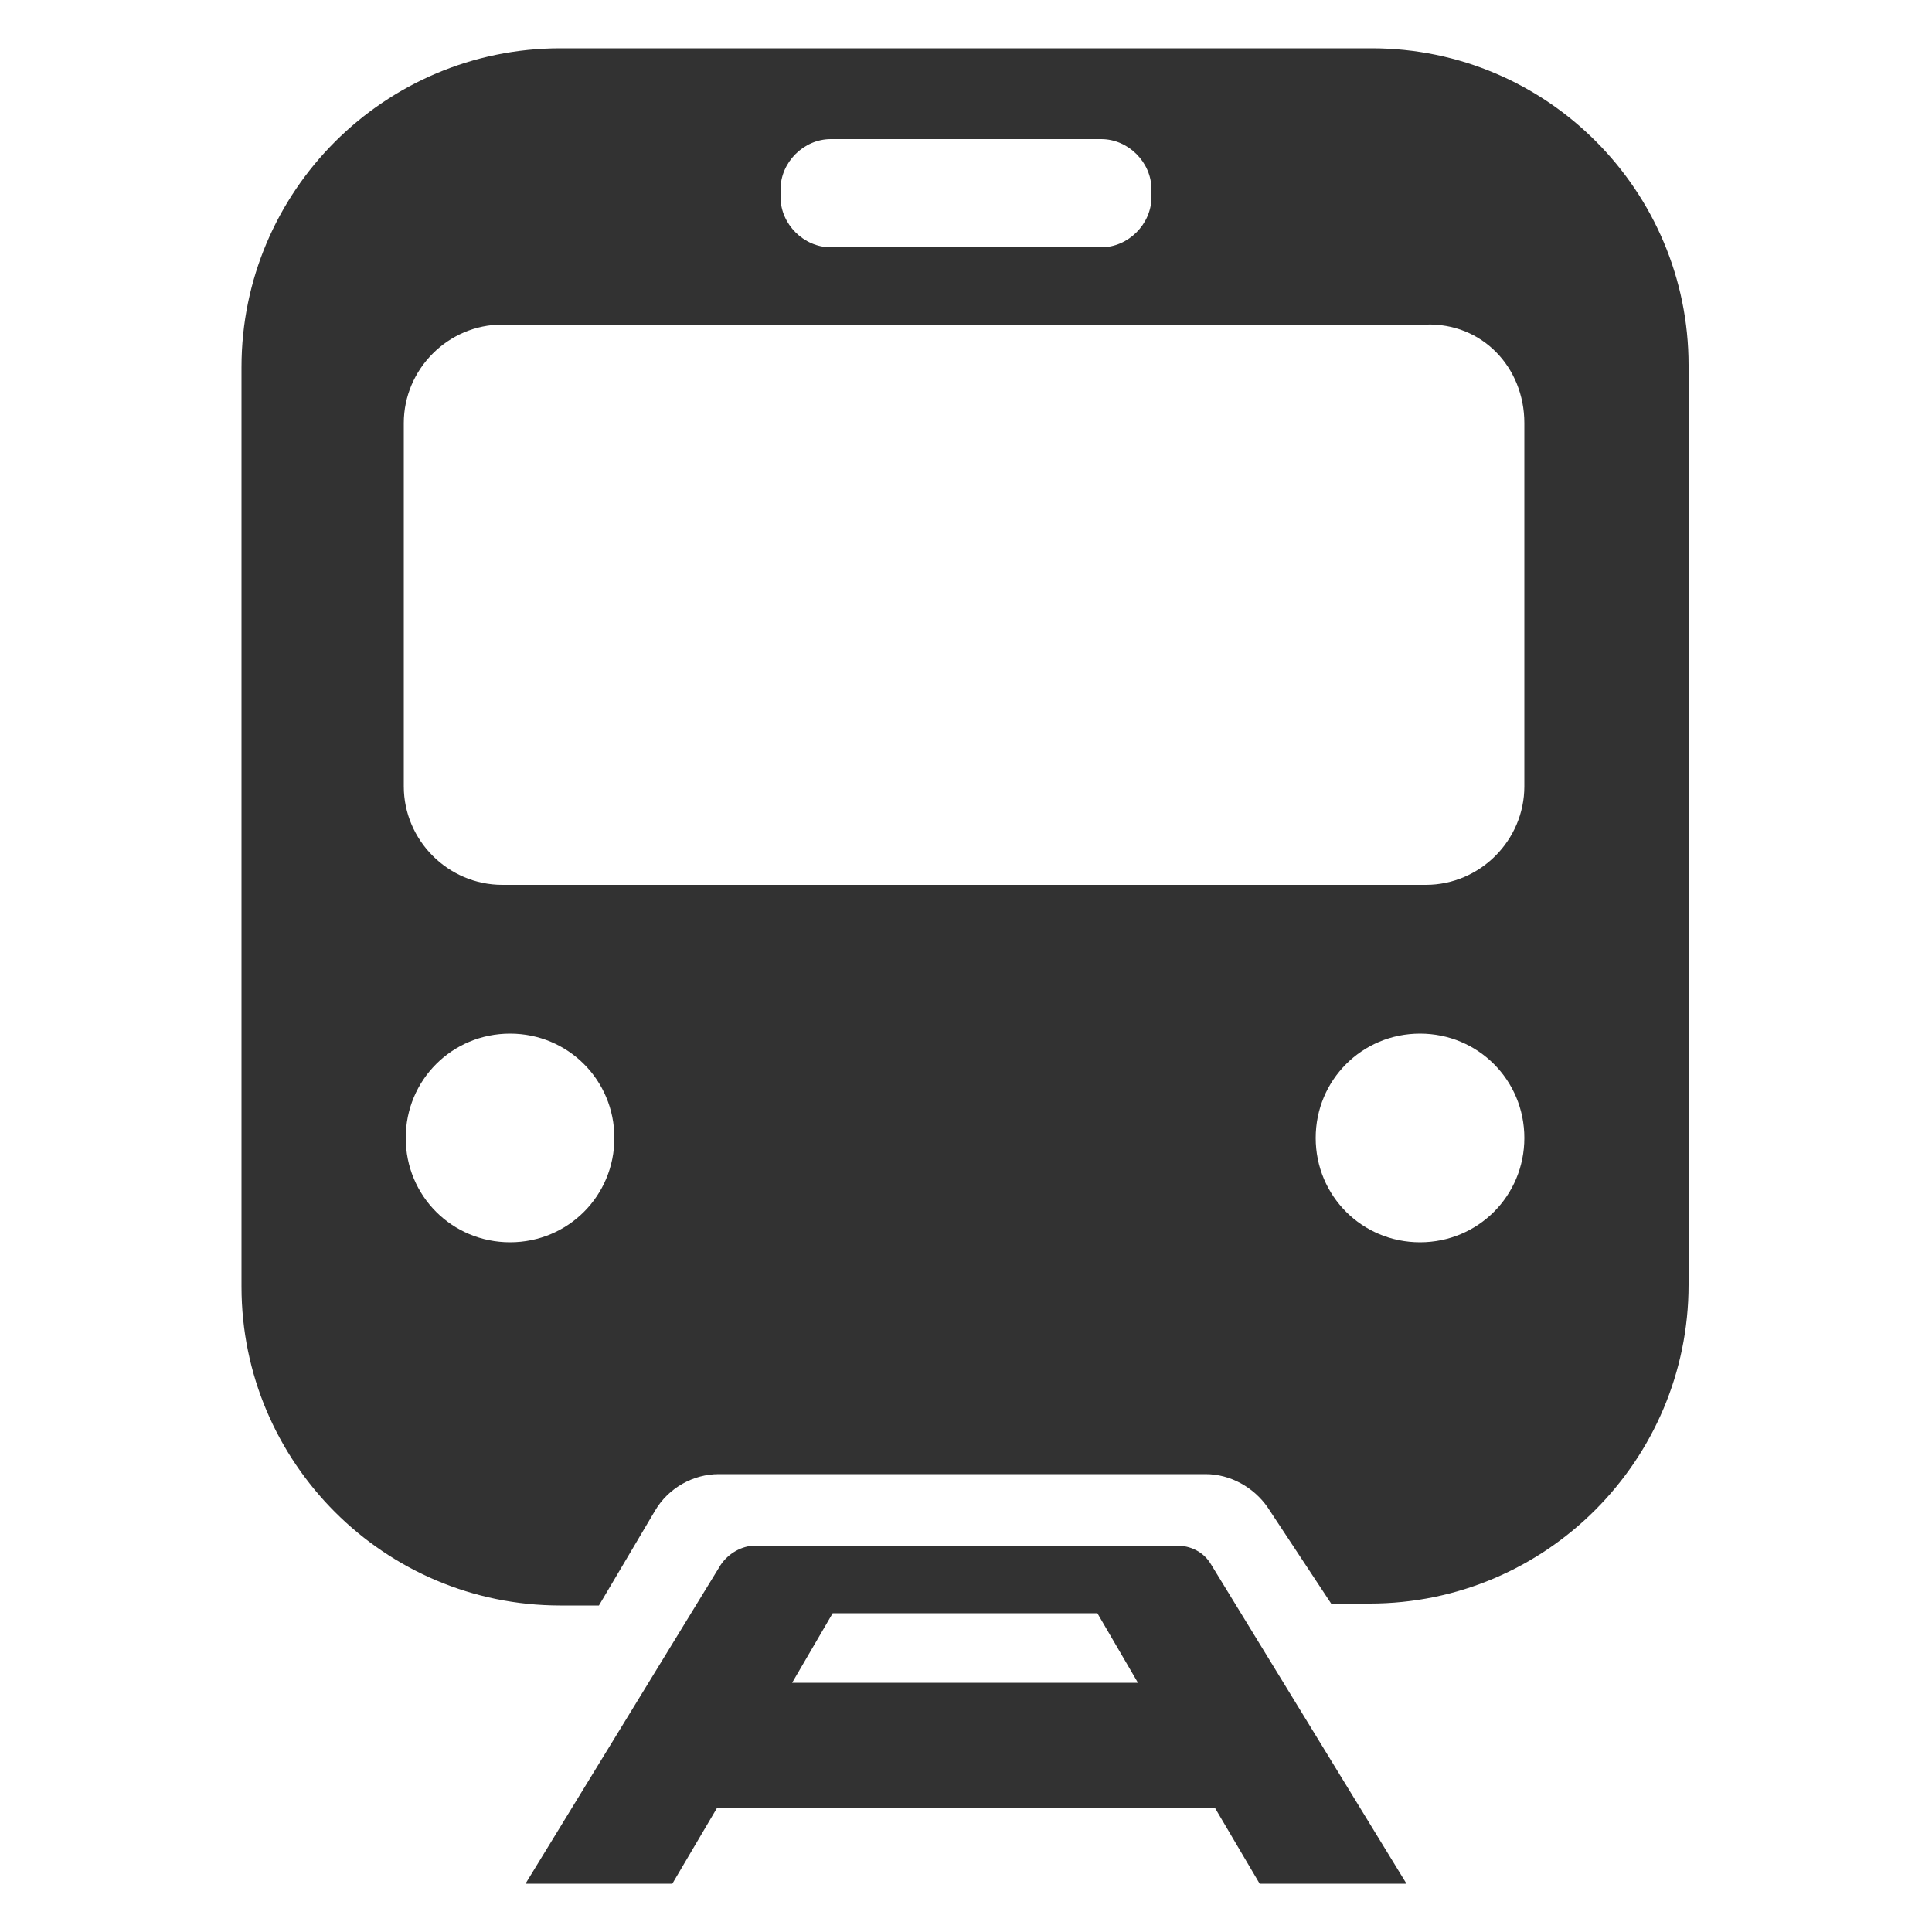 <svg enable-background="new 233.5 162.6 100 100" fill="#323232" viewBox="233.5 162.6 100 100" xmlns="http://www.w3.org/2000/svg"><path d="m304.5 165.1h-42c-9.1 0-16.5 7.4-16.5 16.5v47.6c0 9.1 7.4 16.5 16.5 16.5h.3 1.7l2.9-4.9c.7-1.2 2-1.9 3.3-1.9h25.2c1.3 0 2.5.7 3.2 1.7l3.3 5h2c9.1 0 16.5-7.4 16.5-16.5v-47.6c0-9-7.3-16.4-16.4-16.4zm-30.6 7.3c0-1.4 1.2-2.6 2.6-2.6h14c1.4 0 2.6 1.2 2.6 2.6v.4c0 1.4-1.2 2.6-2.6 2.6h-14c-1.4 0-2.6-1.2-2.6-2.6zm-14 54.5c-3 0-5.4-2.4-5.4-5.4s2.4-5.4 5.4-5.4 5.4 2.4 5.4 5.4-2.4 5.4-5.4 5.4zm47.1 0c-3 0-5.4-2.4-5.4-5.4s2.4-5.4 5.4-5.4 5.4 2.4 5.4 5.4-2.4 5.4-5.4 5.4zm5.4-42.4v18.8c0 2.8-2.3 5.1-5.1 5.1h-47.8c-2.8 0-5.1-2.3-5.1-5.1v-18.8c0-2.8 2.3-5.1 5.1-5.1h47.8c2.9-.1 5.1 2.2 5.1 5.1z"/><path d="m294.4 242.6h-21.8c-.7 0-1.4.4-1.8 1l-10.1 16.5h7.6l2.3-3.9h25.8l2.3 3.9h7.6l-10.1-16.5c-.4-.7-1.1-1-1.8-1zm-19.9 7.1 2.1-3.6h13.7l2.1 3.6z"/></svg>
